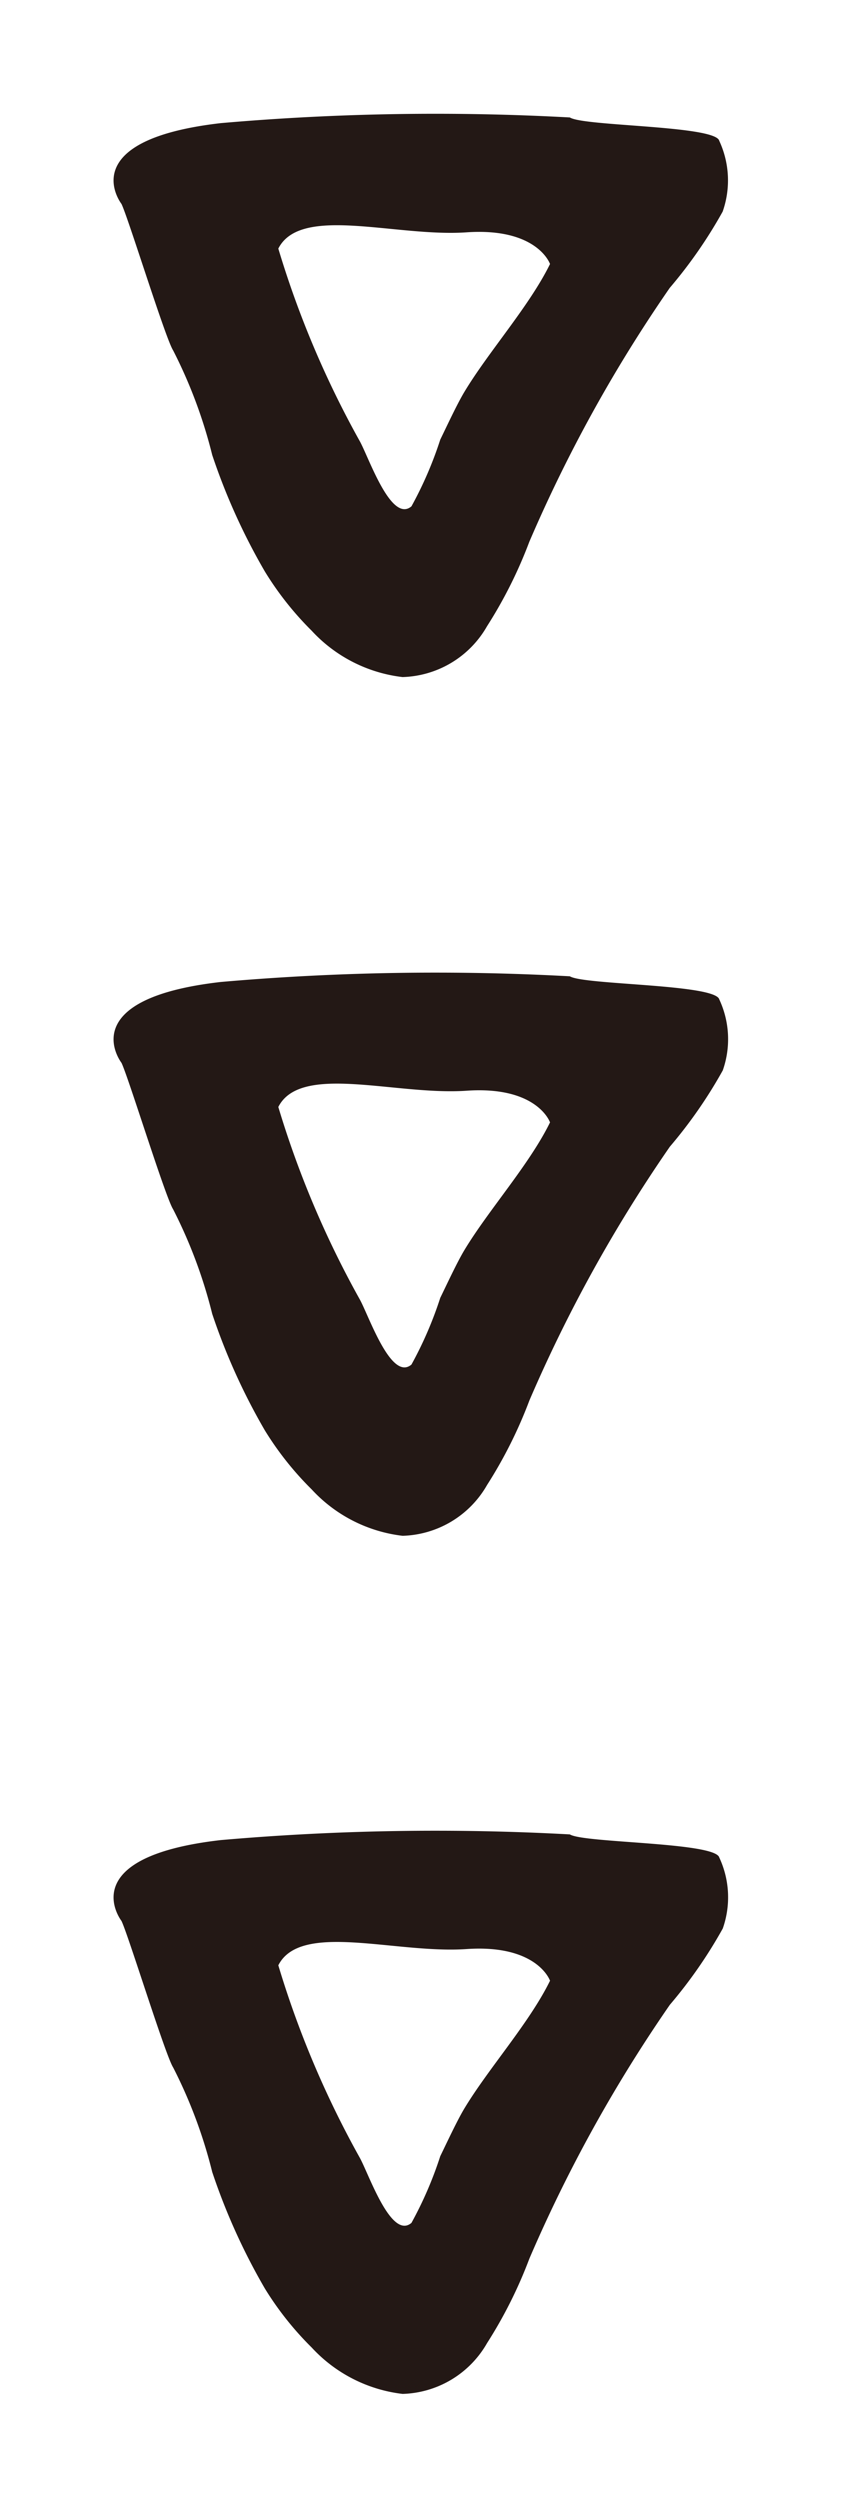 <svg xmlns="http://www.w3.org/2000/svg" xmlns:xlink="http://www.w3.org/1999/xlink" width="15" height="44" viewBox="0 0 15 44"><defs><clipPath id="a"><rect width="15" height="44" transform="translate(633 2475)" fill="none"/></clipPath><clipPath id="b"><rect width="10.82" height="40.129" fill="none"/></clipPath></defs><g transform="translate(-633 -2475)" clip-path="url(#a)"><g transform="translate(635 2477)"><g transform="translate(0 0)" clip-path="url(#b)"><path d="M10.661.471C10.554.207,8.272.223,8.033.067a43.454,43.454,0,0,0-6.147.1C-.732.469.138,1.588.138,1.588c.112.221.775,2.371.91,2.579a8.552,8.552,0,0,1,.688,1.84,11.01,11.01,0,0,0,.927,2.051A5.529,5.529,0,0,0,3.487,9.1a2.585,2.585,0,0,0,1.6.816,1.77,1.77,0,0,0,1.487-.894,7.969,7.969,0,0,0,.745-1.487A25.627,25.627,0,0,1,8.868,4.5q.438-.732.923-1.433a8.233,8.233,0,0,0,.932-1.343,1.656,1.656,0,0,0-.062-1.25M7.685,2.643C7.322,3.385,6.6,4.19,6.174,4.9c-.13.217-.312.61-.423.837a6.7,6.7,0,0,1-.507,1.174c-.361.306-.757-.88-.914-1.154A16.957,16.957,0,0,1,2.9,2.375c.393-.775,2.067-.2,3.313-.286s1.469.554,1.469.554" transform="translate(0 0)" fill="#231815" fill-rule="evenodd"/><path d="M10.661,29.4c-.108-.264-2.389-.248-2.628-.4a43.454,43.454,0,0,0-6.147.1c-2.618.3-1.748,1.422-1.748,1.422.112.221.775,2.371.91,2.579a8.552,8.552,0,0,1,.688,1.84,11.01,11.01,0,0,0,.927,2.051,5.529,5.529,0,0,0,.825,1.039,2.585,2.585,0,0,0,1.6.816,1.77,1.77,0,0,0,1.487-.894,7.969,7.969,0,0,0,.745-1.487,25.627,25.627,0,0,1,1.55-3.034q.438-.732.923-1.433a8.233,8.233,0,0,0,.932-1.343,1.656,1.656,0,0,0-.062-1.25M7.685,31.568c-.363.743-1.086,1.547-1.511,2.254-.13.217-.312.61-.423.837a6.7,6.7,0,0,1-.507,1.174c-.361.306-.757-.88-.914-1.154A16.957,16.957,0,0,1,2.9,31.3c.393-.775,2.067-.2,3.313-.286s1.469.554,1.469.554" transform="translate(0 -13.818)" fill="#231815" fill-rule="evenodd"/><path d="M10.661,58.321c-.108-.264-2.389-.248-2.628-.4a43.454,43.454,0,0,0-6.147.1c-2.618.3-1.748,1.422-1.748,1.422.112.221.775,2.371.91,2.579a8.552,8.552,0,0,1,.688,1.84,11.01,11.01,0,0,0,.927,2.051,5.529,5.529,0,0,0,.825,1.039,2.585,2.585,0,0,0,1.6.816,1.77,1.77,0,0,0,1.487-.894,7.969,7.969,0,0,0,.745-1.487,25.627,25.627,0,0,1,1.55-3.034q.438-.732.923-1.433a8.233,8.233,0,0,0,.932-1.343,1.656,1.656,0,0,0-.062-1.25M7.685,60.493c-.363.743-1.086,1.547-1.511,2.254-.13.217-.312.61-.423.837a6.7,6.7,0,0,1-.507,1.174c-.361.306-.757-.88-.914-1.154A16.957,16.957,0,0,1,2.9,60.225c.393-.775,2.067-.2,3.313-.286s1.469.554,1.469.554" transform="translate(0 -27.637)" fill="#231815" fill-rule="evenodd"/></g></g></g></svg>